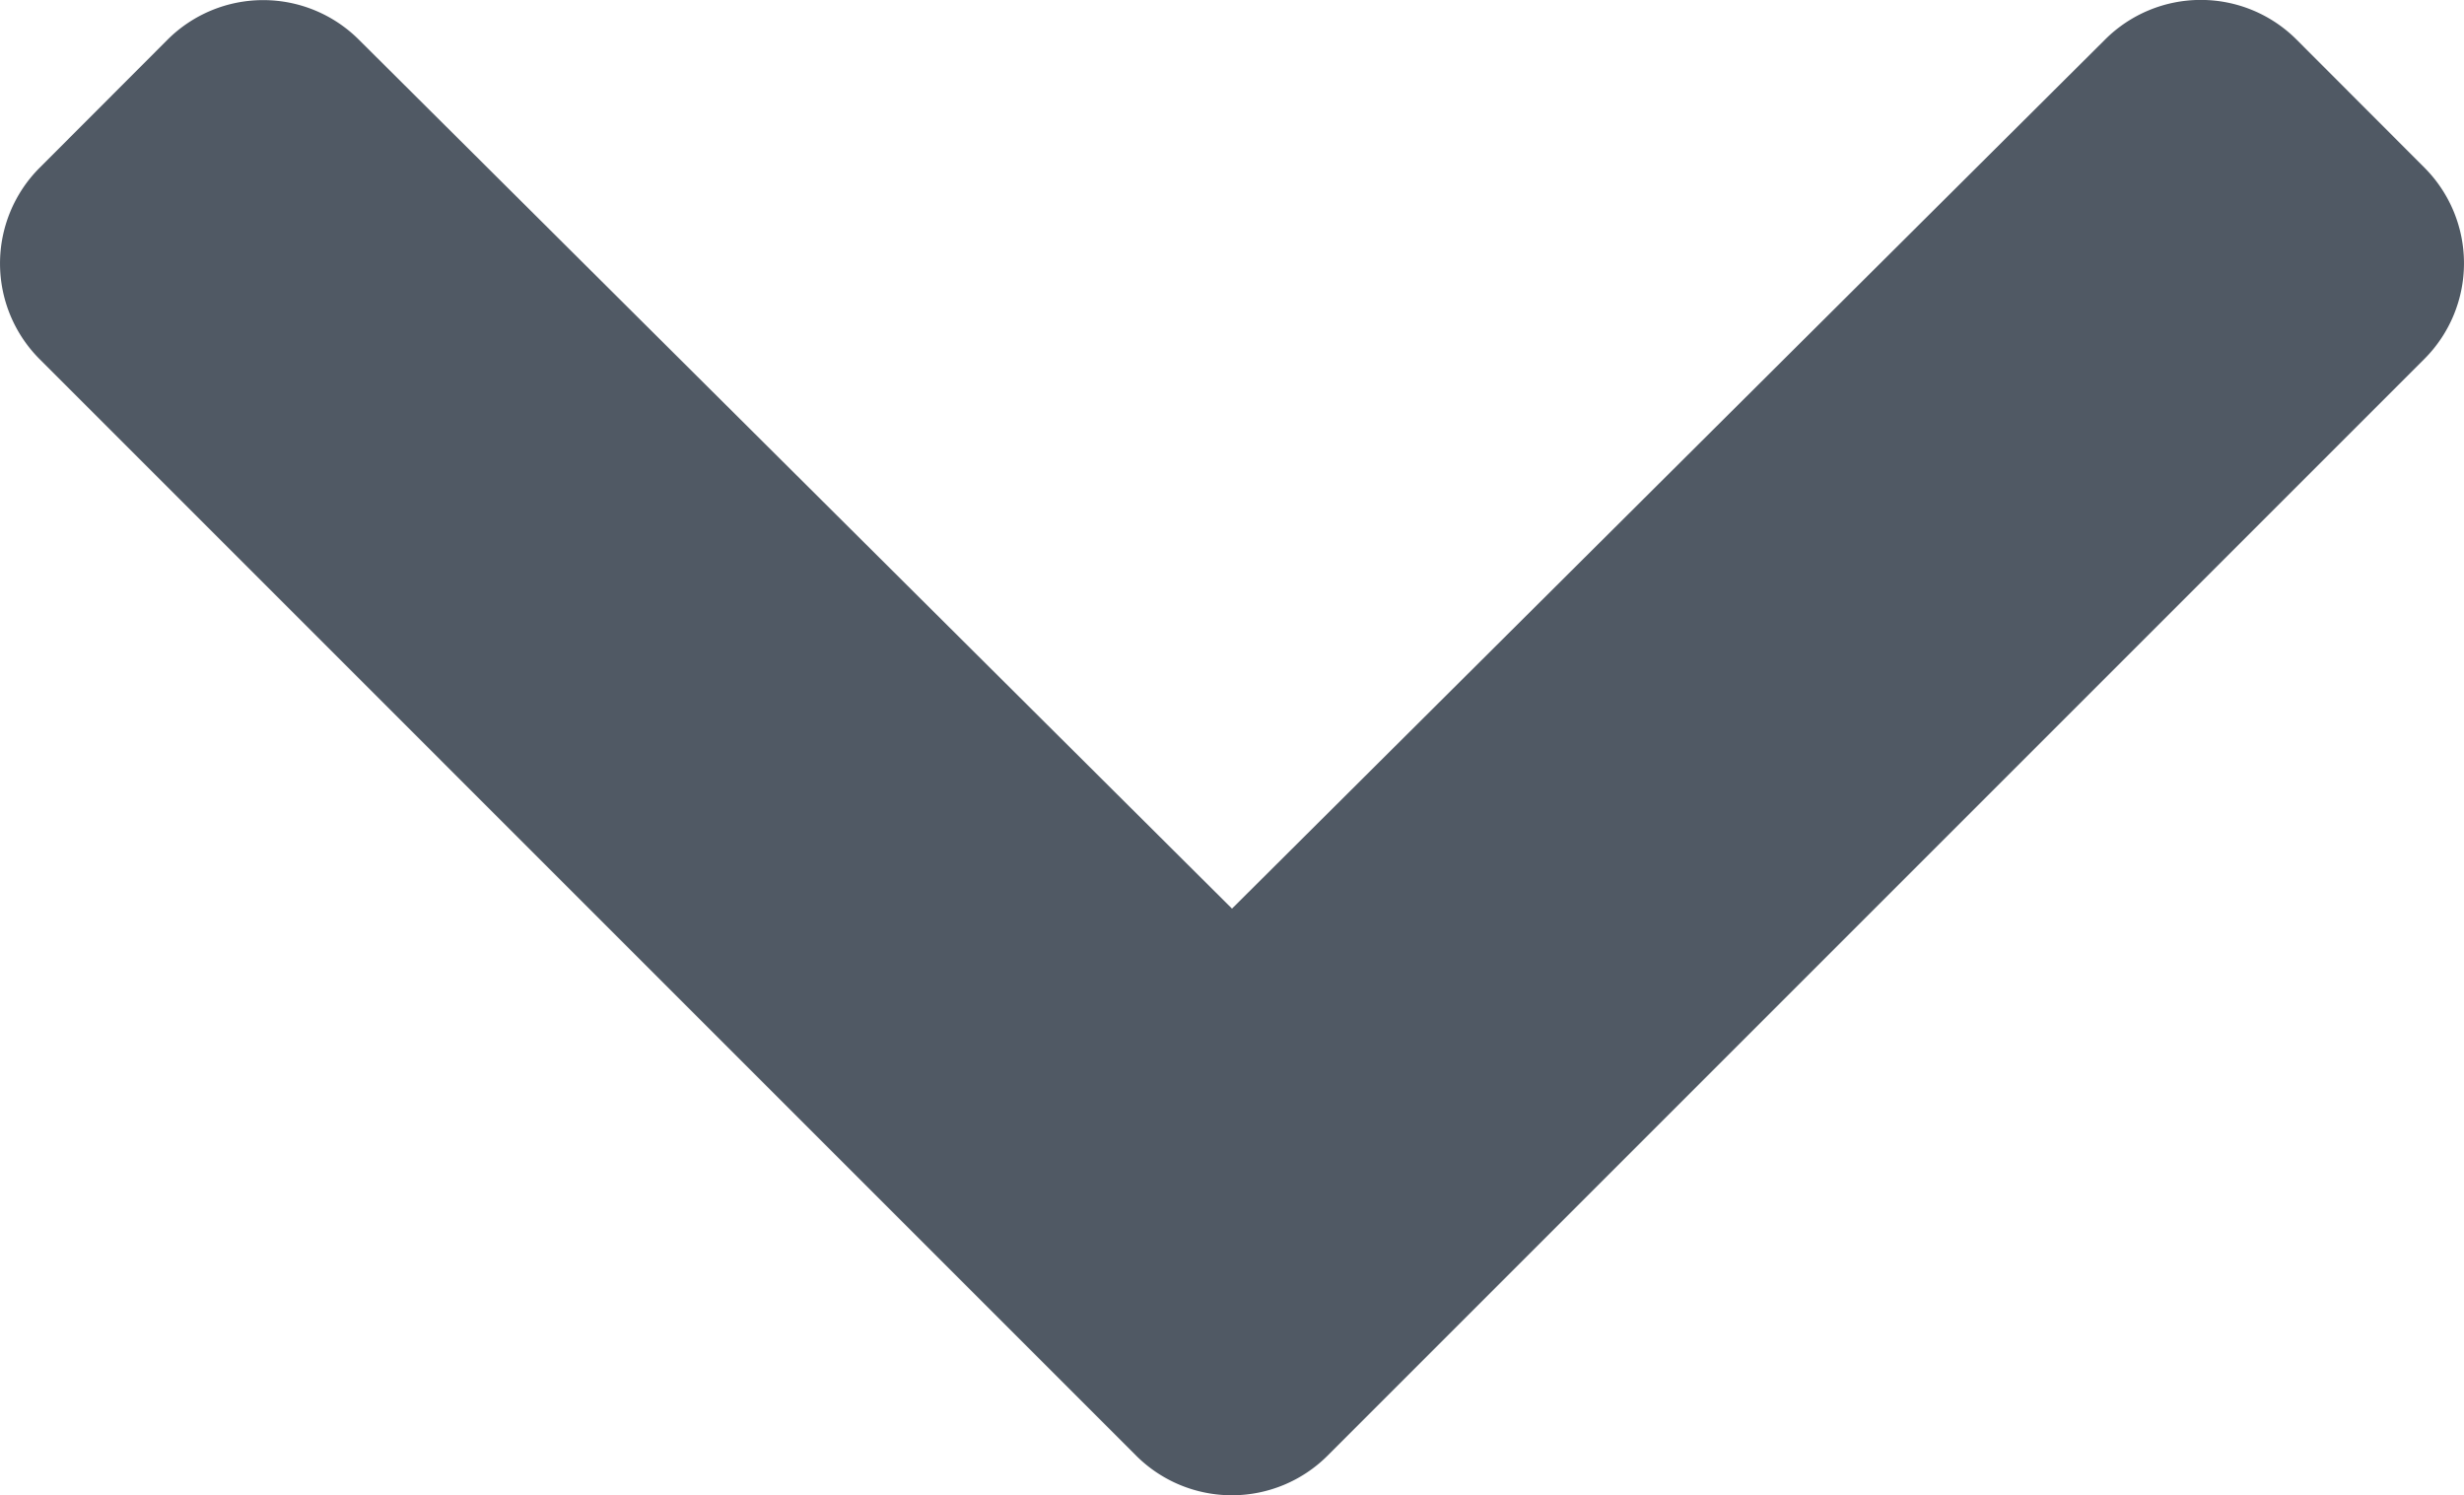 <svg xmlns="http://www.w3.org/2000/svg" width="25.838" height="15.68" viewBox="0 0 25.838 15.68">
  <path id="Icon_awesome-chevron-right" data-name="Icon awesome-chevron-right" d="M17.2,16.571,5.7,28.07a1.42,1.42,0,0,1-2.008,0L2.349,26.729a1.42,1.42,0,0,1,0-2.006l9.113-9.156L2.347,6.411a1.42,1.42,0,0,1,0-2.006L3.69,3.064a1.42,1.42,0,0,1,2.008,0l11.5,11.5A1.42,1.42,0,0,1,17.2,16.571Z" transform="translate(28.486 -1.933) rotate(90)" fill="#505964"/>
</svg>